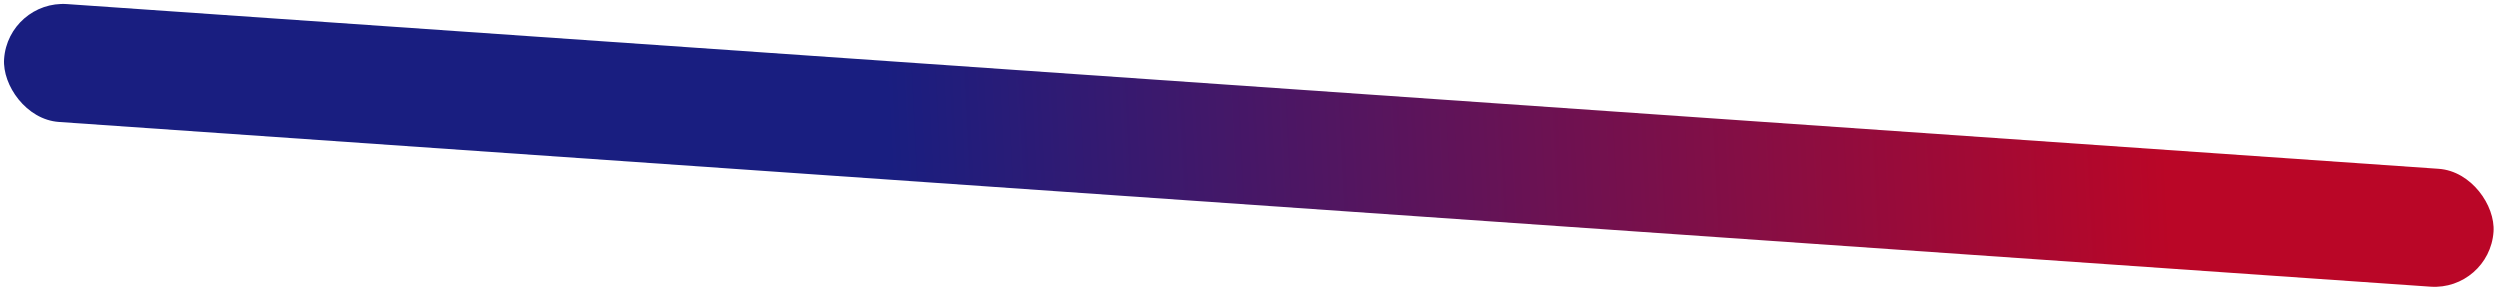 <svg width="553" height="65" viewBox="0 0 553 65" fill="none" xmlns="http://www.w3.org/2000/svg">
<rect x="1.811" width="551.988" height="26.134" rx="13.067" transform="rotate(3.973 1.811 0)" fill="url(#paint0_linear)"/>
<defs>
<linearGradient id="paint0_linear" x1="74.644" y1="13.892" x2="476.423" y2="-34.005" gradientUnits="userSpaceOnUse">
<stop offset="0.302" stop-color="#191E80"/>
<stop offset="1" stop-color="#BA0627"/>
</linearGradient>
</defs>
</svg>
